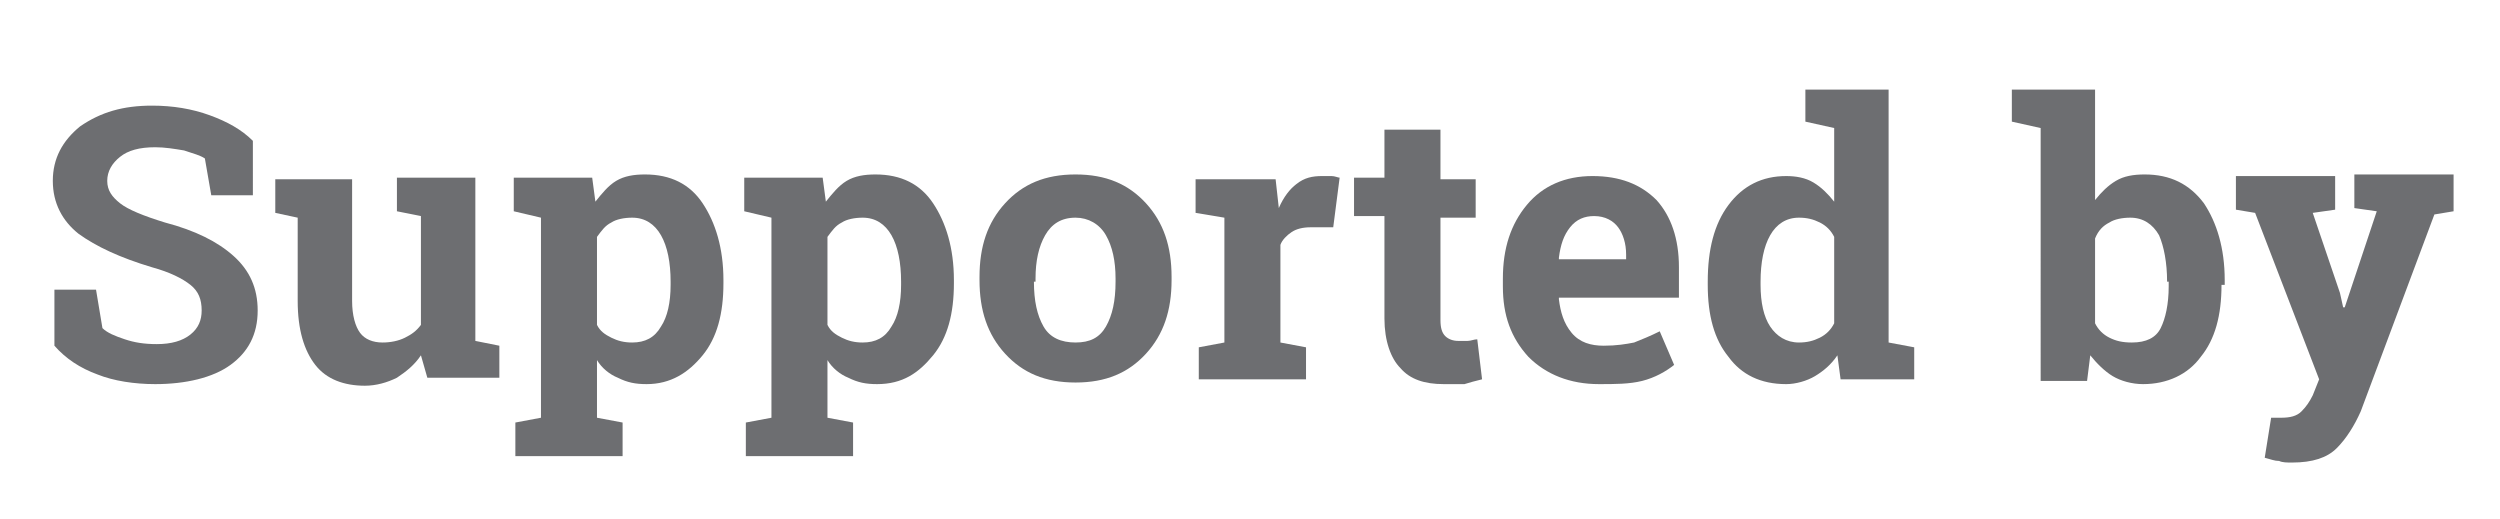 <?xml version="1.0" encoding="utf-8"?>
<!-- Generator: Adobe Illustrator 29.0.0, SVG Export Plug-In . SVG Version: 9.03 Build 54978)  -->
<svg version="1.0" id="Layer_1" xmlns="http://www.w3.org/2000/svg" xmlns:xlink="http://www.w3.org/1999/xlink" x="0px" y="0px"
	 viewBox="0 0 156.2 32.4" style="enable-background:new 0 0 156.2 32.4;" xml:space="preserve">
<style type="text/css">
	.st0{fill:#6D6E71;}
</style>
<g>
	<path class="st0" d="M15.8,12.2h-2.6l-0.4-2.3c-0.3-0.2-0.7-0.3-1.3-0.5c-0.6-0.1-1.2-0.2-1.8-0.2C8.7,9.2,8,9.4,7.5,9.8
		c-0.5,0.4-0.8,0.9-0.8,1.5c0,0.6,0.3,1,0.8,1.4s1.5,0.8,2.8,1.2c1.9,0.5,3.3,1.2,4.3,2.1c1,0.9,1.5,2,1.5,3.4
		c0,1.5-0.6,2.6-1.7,3.4S11.6,24,9.7,24c-1.3,0-2.6-0.2-3.6-0.6c-1.1-0.4-2-1-2.7-1.8v-3.5H6l0.4,2.4c0.3,0.3,0.8,0.5,1.4,0.7
		c0.6,0.2,1.2,0.3,2,0.3c0.9,0,1.6-0.2,2.1-0.6s0.7-0.9,0.7-1.5c0-0.7-0.2-1.2-0.7-1.6c-0.5-0.4-1.3-0.8-2.4-1.1
		c-2-0.6-3.5-1.3-4.6-2.1c-1-0.8-1.6-1.9-1.6-3.3c0-1.4,0.6-2.5,1.7-3.4C6.3,7,7.7,6.6,9.5,6.6c1.3,0,2.5,0.2,3.6,0.6
		c1.1,0.4,2,0.9,2.7,1.6V12.2z"/>
	<path class="st0" d="M26.3,22.2c-0.4,0.6-0.9,1-1.5,1.4c-0.6,0.3-1.3,0.5-2,0.5c-1.3,0-2.4-0.4-3.1-1.3s-1.1-2.2-1.1-4v-5.2
		l-1.4-0.3v-2.1h1.4h3.4v7.6c0,0.9,0.2,1.6,0.5,2c0.3,0.4,0.8,0.6,1.4,0.6c0.5,0,1-0.1,1.4-0.3c0.4-0.2,0.7-0.4,1-0.8v-6.8l-1.5-0.3
		v-2.1h1.5h3.4v10.2l1.5,0.3v2h-4.5L26.3,22.2z"/>
	<path class="st0" d="M32.1,13.2v-2.1H37l0.2,1.5c0.4-0.5,0.8-1,1.3-1.3c0.5-0.3,1.1-0.4,1.8-0.4c1.6,0,2.8,0.6,3.6,1.8
		s1.3,2.8,1.3,4.8v0.2c0,1.9-0.4,3.4-1.3,4.5S41.9,24,40.4,24c-0.7,0-1.2-0.1-1.8-0.4c-0.5-0.2-1-0.6-1.3-1.1v3.6l1.6,0.3v2.1h-6.7
		v-2.1l1.6-0.3V13.6L32.1,13.2z M41.9,17.6c0-1.2-0.2-2.2-0.6-2.9c-0.4-0.7-1-1.1-1.8-1.1c-0.5,0-1,0.1-1.3,0.3
		c-0.4,0.2-0.6,0.5-0.9,0.9v5.5c0.2,0.4,0.5,0.6,0.9,0.8s0.8,0.3,1.3,0.3c0.8,0,1.4-0.3,1.8-1c0.4-0.6,0.6-1.5,0.6-2.6V17.6z"/>
	<path class="st0" d="M46.5,13.2v-2.1h4.9l0.2,1.5c0.4-0.5,0.8-1,1.3-1.3c0.5-0.3,1.1-0.4,1.8-0.4c1.6,0,2.8,0.6,3.6,1.8
		s1.3,2.8,1.3,4.8v0.2c0,1.9-0.4,3.4-1.3,4.5S56.4,24,54.8,24c-0.7,0-1.2-0.1-1.8-0.4c-0.5-0.2-1-0.6-1.3-1.1v3.6l1.6,0.3v2.1h-6.7
		v-2.1l1.6-0.3V13.6L46.5,13.2z M56.3,17.6c0-1.2-0.2-2.2-0.6-2.9c-0.4-0.7-1-1.1-1.8-1.1c-0.5,0-1,0.1-1.3,0.3
		c-0.4,0.2-0.6,0.5-0.9,0.9v5.5c0.2,0.4,0.5,0.6,0.9,0.8s0.8,0.3,1.3,0.3c0.8,0,1.4-0.3,1.8-1c0.4-0.6,0.6-1.5,0.6-2.6V17.6z"/>
	<path class="st0" d="M61.2,17.3c0-1.9,0.5-3.4,1.6-4.6s2.5-1.8,4.4-1.8c1.9,0,3.3,0.6,4.4,1.8c1.1,1.2,1.6,2.7,1.6,4.6v0.2
		c0,1.9-0.5,3.4-1.6,4.6c-1.1,1.2-2.5,1.8-4.4,1.8c-1.9,0-3.3-0.6-4.4-1.8c-1.1-1.2-1.6-2.7-1.6-4.6V17.3z M64.6,17.6
		c0,1.2,0.2,2.1,0.6,2.8c0.4,0.7,1.1,1,2,1c0.9,0,1.5-0.3,1.9-1c0.4-0.7,0.6-1.6,0.6-2.8v-0.2c0-1.1-0.2-2-0.6-2.7
		c-0.4-0.7-1.1-1.1-1.9-1.1c-0.9,0-1.5,0.4-1.9,1.1c-0.4,0.7-0.6,1.6-0.6,2.7V17.6z"/>
	<path class="st0" d="M74.9,21.7l1.6-0.3v-7.8l-1.8-0.3v-2.1h5l0.2,1.8c0.3-0.7,0.7-1.2,1.1-1.5c0.5-0.4,1-0.5,1.6-0.5
		c0.2,0,0.4,0,0.6,0s0.4,0.1,0.5,0.1l-0.4,3.1l-1.4,0c-0.5,0-0.9,0.1-1.2,0.3c-0.3,0.2-0.6,0.5-0.7,0.8v6.1l1.6,0.3v2h-6.7V21.7z"/>
	<path class="st0" d="M90,8.1v3.1h2.2v2.4H90V20c0,0.5,0.1,0.8,0.3,1c0.2,0.2,0.5,0.3,0.8,0.3c0.2,0,0.4,0,0.6,0
		c0.2,0,0.4-0.1,0.6-0.1l0.3,2.5c-0.4,0.1-0.8,0.2-1.1,0.3C91.1,24,90.7,24,90.2,24c-1.2,0-2.1-0.3-2.7-1c-0.6-0.6-1-1.7-1-3.1v-6.4
		h-1.9v-2.4h1.9V8.1H90z"/>
	<path class="st0" d="M99.9,24c-1.8,0-3.3-0.6-4.4-1.7c-1.1-1.2-1.6-2.6-1.6-4.4v-0.5c0-1.9,0.5-3.4,1.5-4.6s2.4-1.8,4.1-1.8
		c1.7,0,3,0.5,4,1.5c0.9,1,1.4,2.4,1.4,4.2v1.9h-7.5l0,0.1c0.1,0.8,0.3,1.5,0.8,2.1s1.2,0.8,2,0.8c0.8,0,1.4-0.1,1.9-0.2
		c0.5-0.2,1-0.4,1.6-0.7l0.9,2.1c-0.5,0.4-1.2,0.8-2,1S100.9,24,99.9,24z M99.6,13.5c-0.6,0-1.1,0.2-1.5,0.7
		c-0.4,0.5-0.6,1.1-0.7,1.9l0,0.1h4.2v-0.3c0-0.7-0.2-1.3-0.5-1.7C100.8,13.8,100.3,13.5,99.6,13.5z"/>
	<path class="st0" d="M114.8,22.2c-0.4,0.6-0.9,1-1.4,1.3s-1.2,0.5-1.8,0.5c-1.6,0-2.8-0.6-3.6-1.7c-0.9-1.1-1.3-2.6-1.3-4.5v-0.2
		c0-2,0.4-3.6,1.3-4.8s2.1-1.8,3.6-1.8c0.6,0,1.2,0.1,1.7,0.4c0.5,0.3,0.9,0.7,1.3,1.2V8l-1.8-0.4V5.6h1.8h3.4v15.8l1.6,0.3v2H115
		L114.8,22.2z M110,17.8c0,1.1,0.2,2,0.6,2.6s1,1,1.8,1c0.5,0,0.9-0.1,1.3-0.3s0.7-0.5,0.9-0.9v-5.4c-0.2-0.4-0.5-0.7-0.9-0.9
		c-0.4-0.2-0.8-0.3-1.3-0.3c-0.8,0-1.4,0.4-1.8,1.1c-0.4,0.7-0.6,1.7-0.6,2.9V17.8z"/>
	<path class="st0" d="M138.8,17.8c0,1.9-0.4,3.4-1.3,4.5c-0.8,1.1-2.1,1.7-3.6,1.7c-0.7,0-1.4-0.2-1.9-0.5c-0.5-0.3-1-0.8-1.4-1.3
		l-0.2,1.6h-2.9V8l-1.8-0.4V5.6h5.2v6.9c0.4-0.5,0.8-0.9,1.3-1.2c0.5-0.3,1.1-0.4,1.8-0.4c1.6,0,2.8,0.6,3.7,1.8
		c0.8,1.2,1.3,2.8,1.3,4.8V17.8z M135.4,17.6c0-1.2-0.2-2.2-0.5-2.9c-0.4-0.7-1-1.1-1.8-1.1c-0.5,0-1,0.1-1.3,0.3
		c-0.4,0.2-0.7,0.5-0.9,1v5.3c0.2,0.4,0.5,0.7,0.9,0.9s0.8,0.3,1.4,0.3c0.9,0,1.5-0.3,1.8-0.9c0.3-0.6,0.5-1.5,0.5-2.6V17.6z"/>
	<path class="st0" d="M153.3,13.2l-1.2,0.2l-4.6,12.3c-0.4,0.9-0.9,1.7-1.5,2.3c-0.6,0.6-1.5,0.9-2.8,0.9c-0.3,0-0.6,0-0.8-0.1
		c-0.3,0-0.5-0.1-0.9-0.2l0.4-2.5c0.1,0,0.2,0,0.3,0s0.2,0,0.3,0c0.6,0,1-0.1,1.3-0.4c0.3-0.3,0.5-0.6,0.7-1l0.4-1l-4-10.4l-1.2-0.2
		v-2.1h6.2v2.1l-1.4,0.2l1.7,5l0.2,0.9l0.1,0l2-6l-1.4-0.2v-2.1h6.2V13.2z"/>
</g>
</svg>
